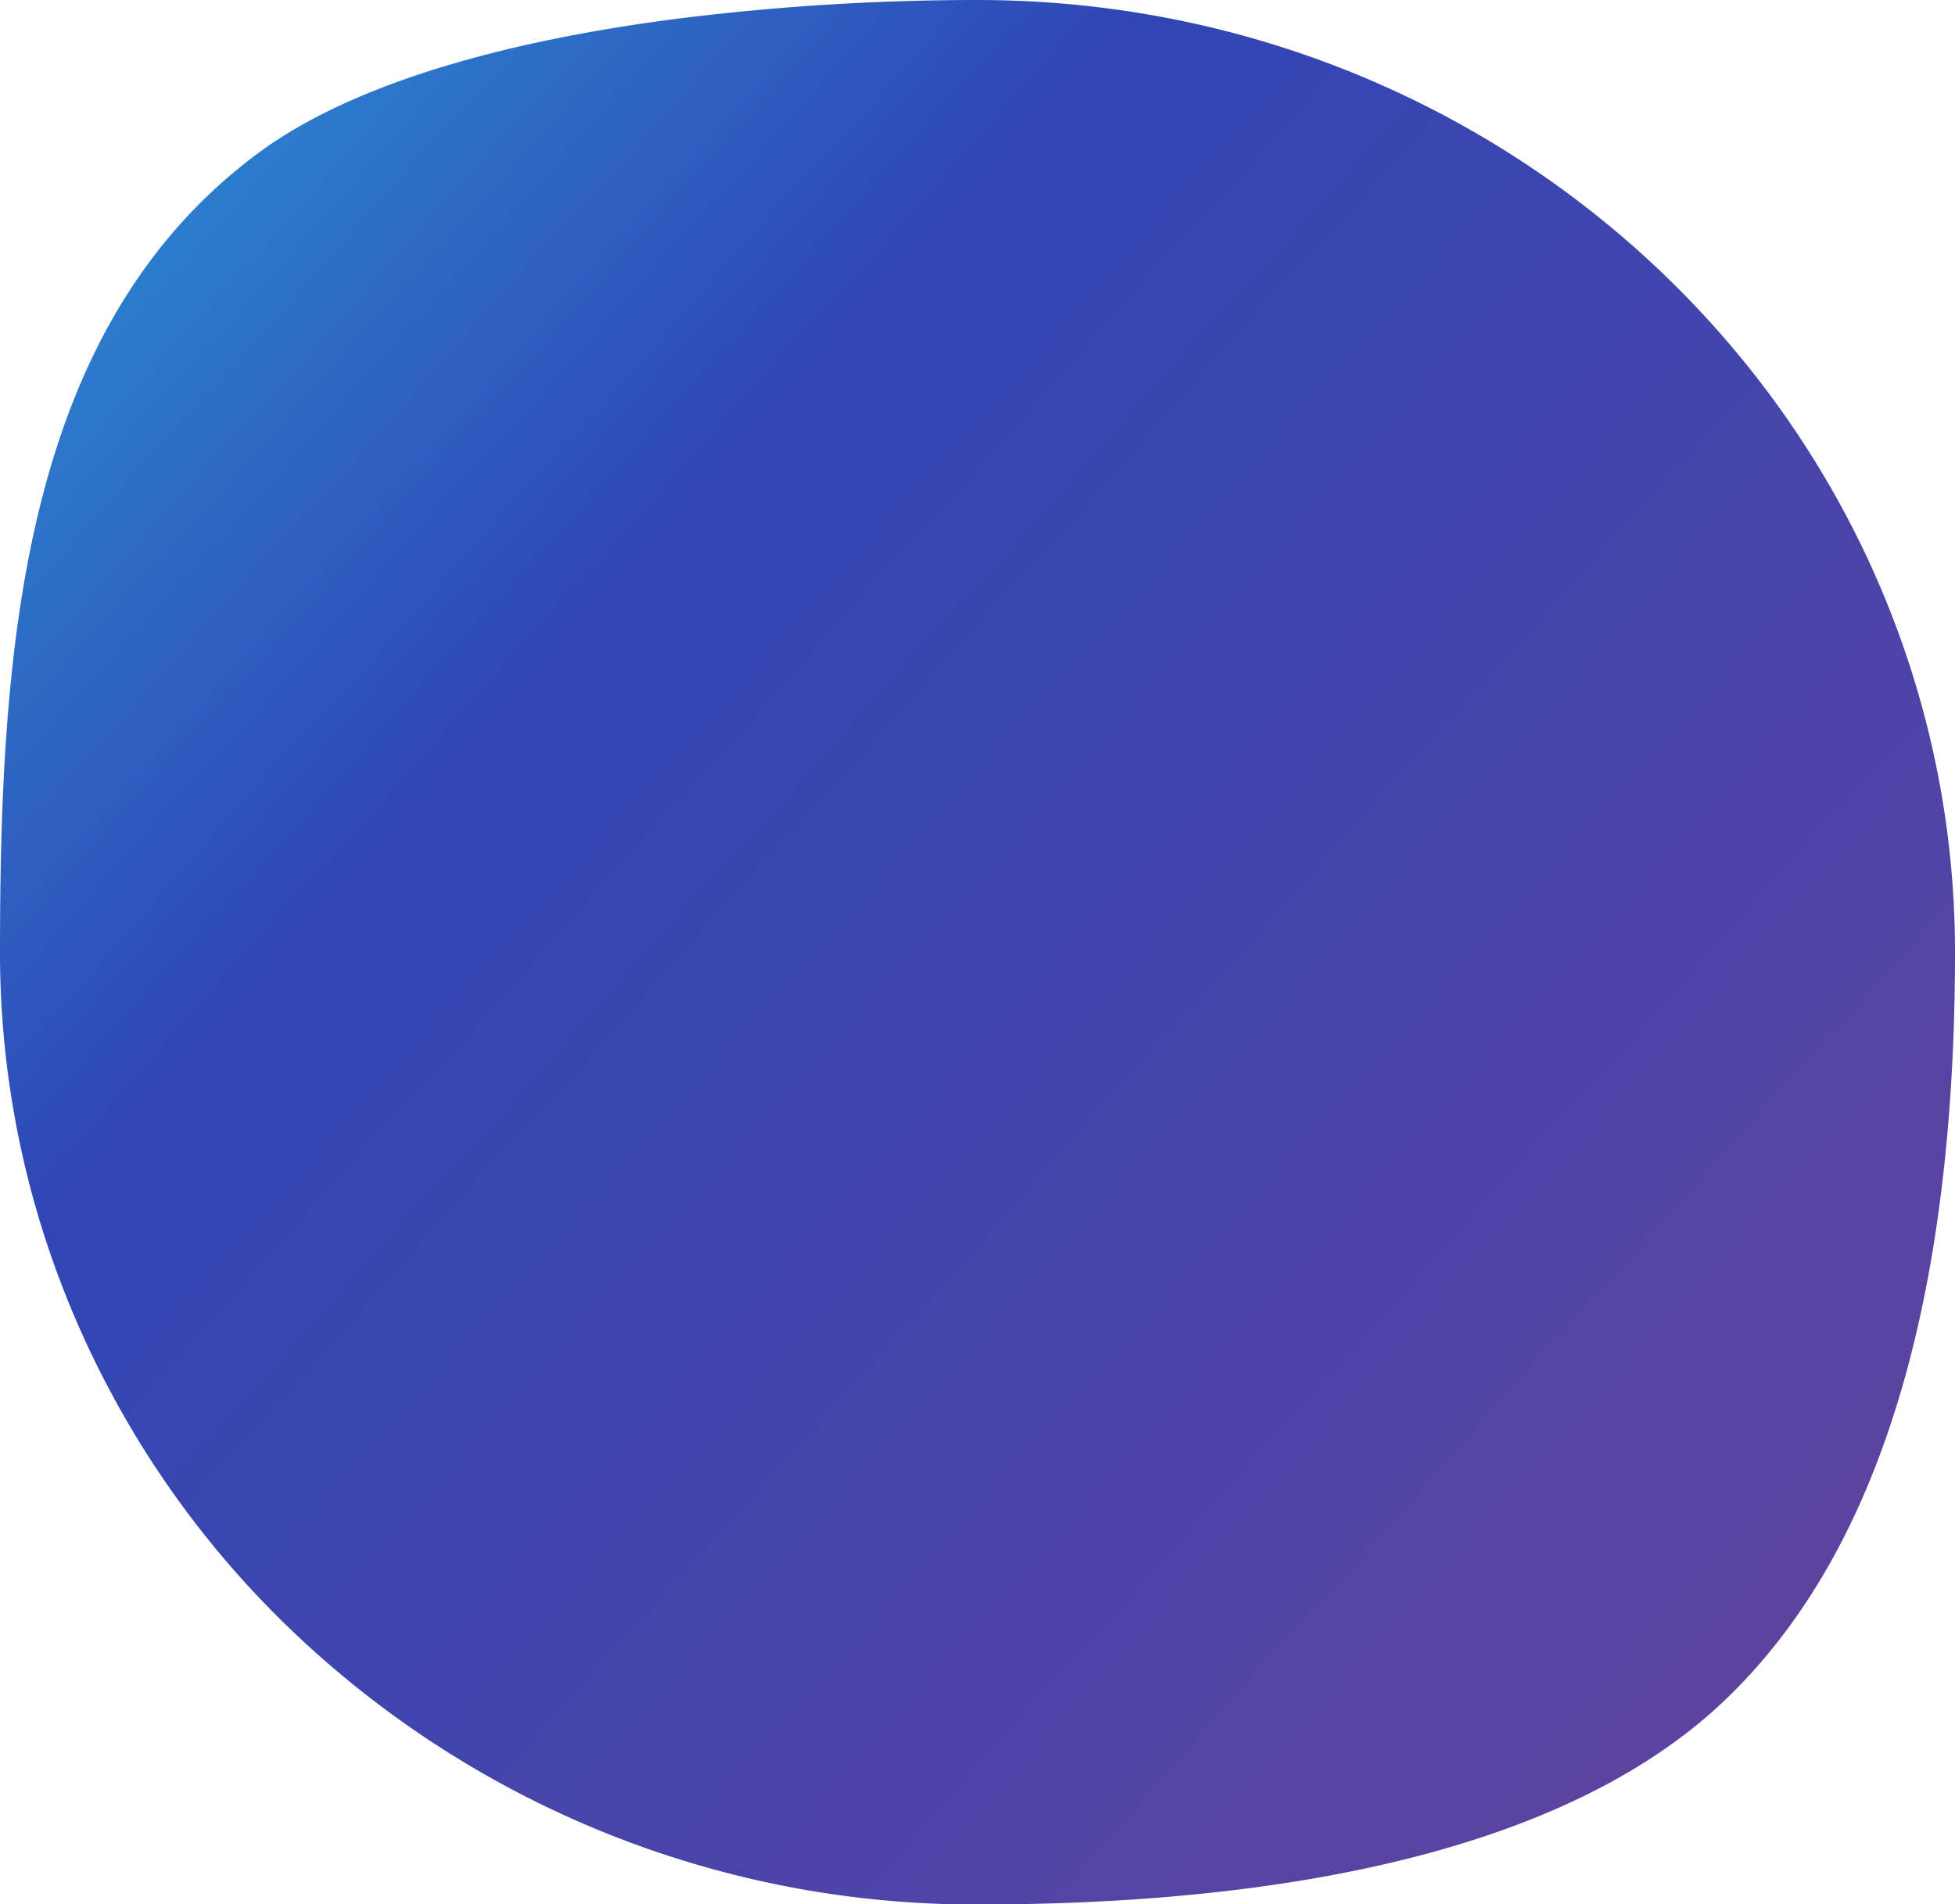 <svg xmlns="http://www.w3.org/2000/svg" xmlns:xlink="http://www.w3.org/1999/xlink" viewBox="0 0 217.48 211.84"><defs><style>.cls-1{fill:url(#Безымянный_градиент_11);}</style><linearGradient id="Безымянный_градиент_11" x1="-228.83" y1="-197.64" x2="307.18" y2="284.36" gradientUnits="userSpaceOnUse"><stop offset="0.39" stop-color="#27aae2"/><stop offset="0.55" stop-color="#3046b5"/><stop offset="0.97" stop-color="#7e4191"/></linearGradient></defs><title>tv</title><g id="Слой_2" data-name="Слой 2"><g id="Слой_273" data-name="Слой 273"><path class="cls-1" d="M217.48,105.92c0,27.19-4.13,57.17-20,77.08a60.29,60.29,0,0,1-6.51,7c-19.42,17.65-53.57,21.88-82.24,21.88A109.92,109.92,0,0,1,34.17,183,105.59,105.59,0,0,1,6,140.63a103,103,0,0,1-6-34.71C0,71.52,2.62,36.4,28.7,17.05,39.85,8.78,58,4.26,76,2a268.45,268.45,0,0,1,32.71-2c45.49,0,84.47,27.22,100.69,65.85.56,1.34,1.1,2.7,1.61,4.08A103.16,103.16,0,0,1,217.48,105.92Z"/></g></g></svg>